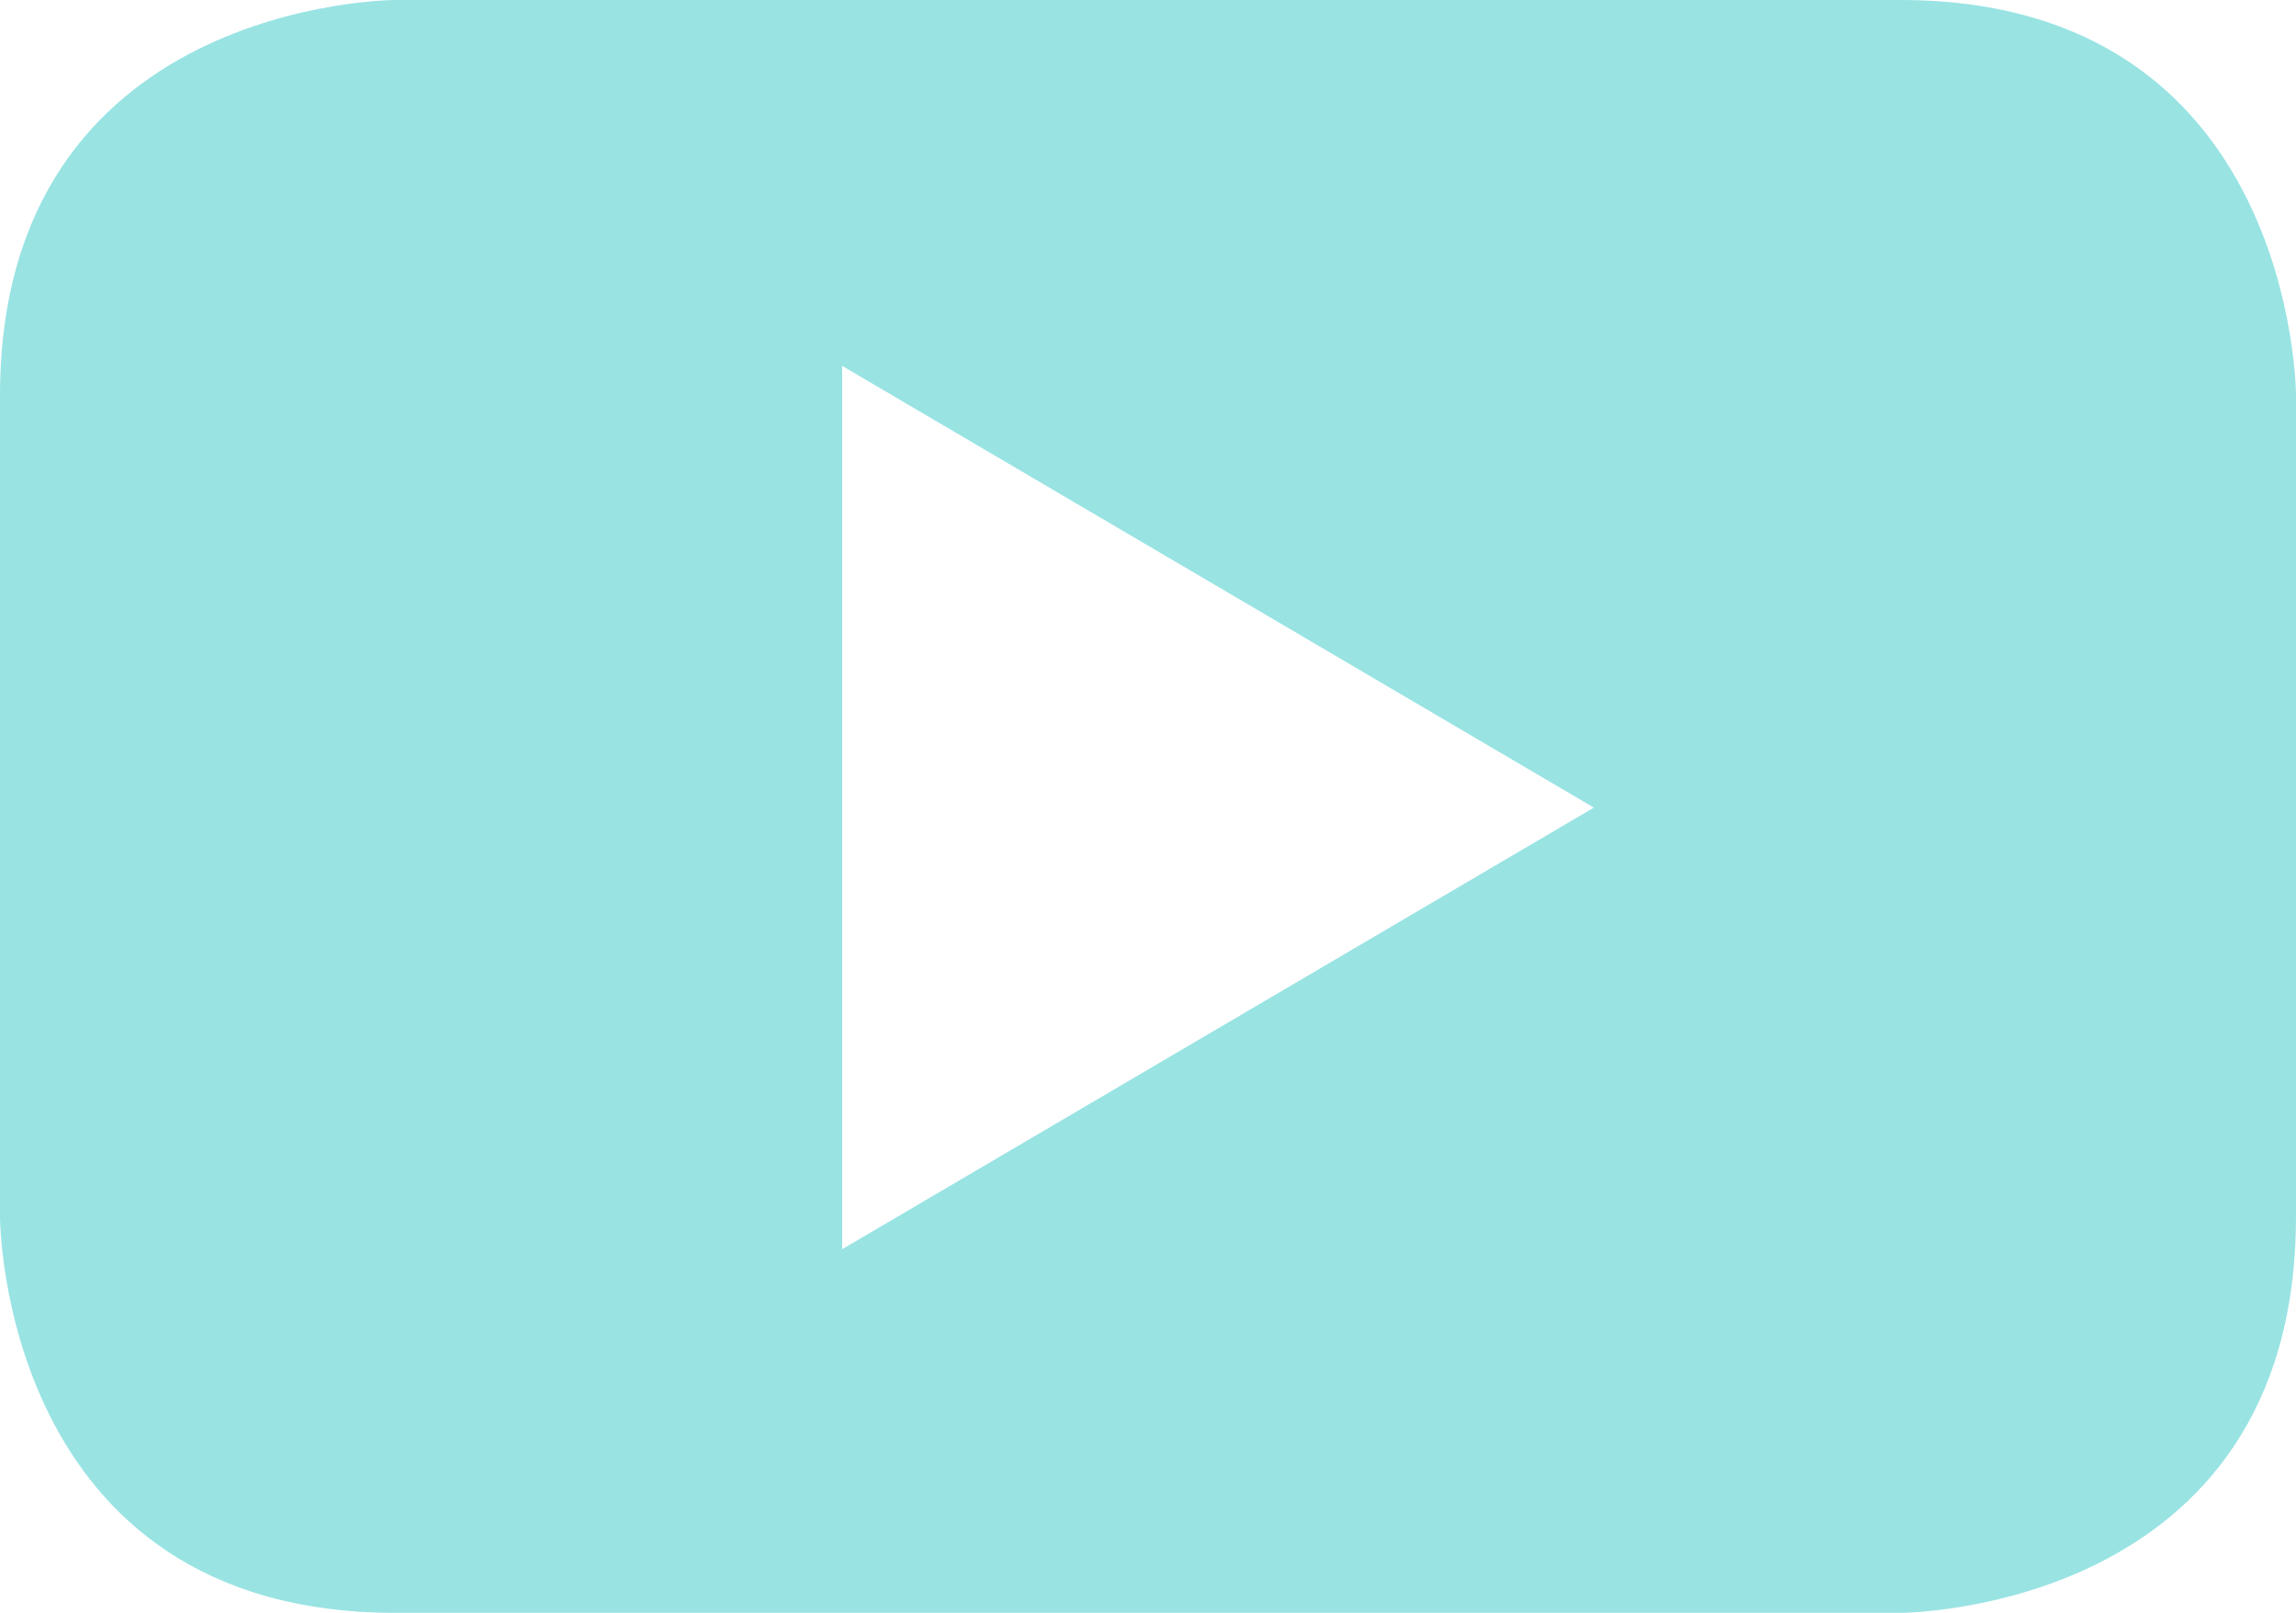 <?xml version="1.0" encoding="UTF-8"?><svg xmlns="http://www.w3.org/2000/svg" id="a" data-name="Layer 1" viewBox="0 0 518.73 364.33"><path id="b" data-name="player" d="m360.1,182.43l-169.83,99.75V82.65l169.83,99.78Zm158.63,92.48V89.41S518.73,0,429.31,0H89.35S0,0,0,89.41v185.5s0,89.41,89.35,89.41h339.96s89.41,0,89.41-89.41" style="fill: #99e3e3;"/></svg>